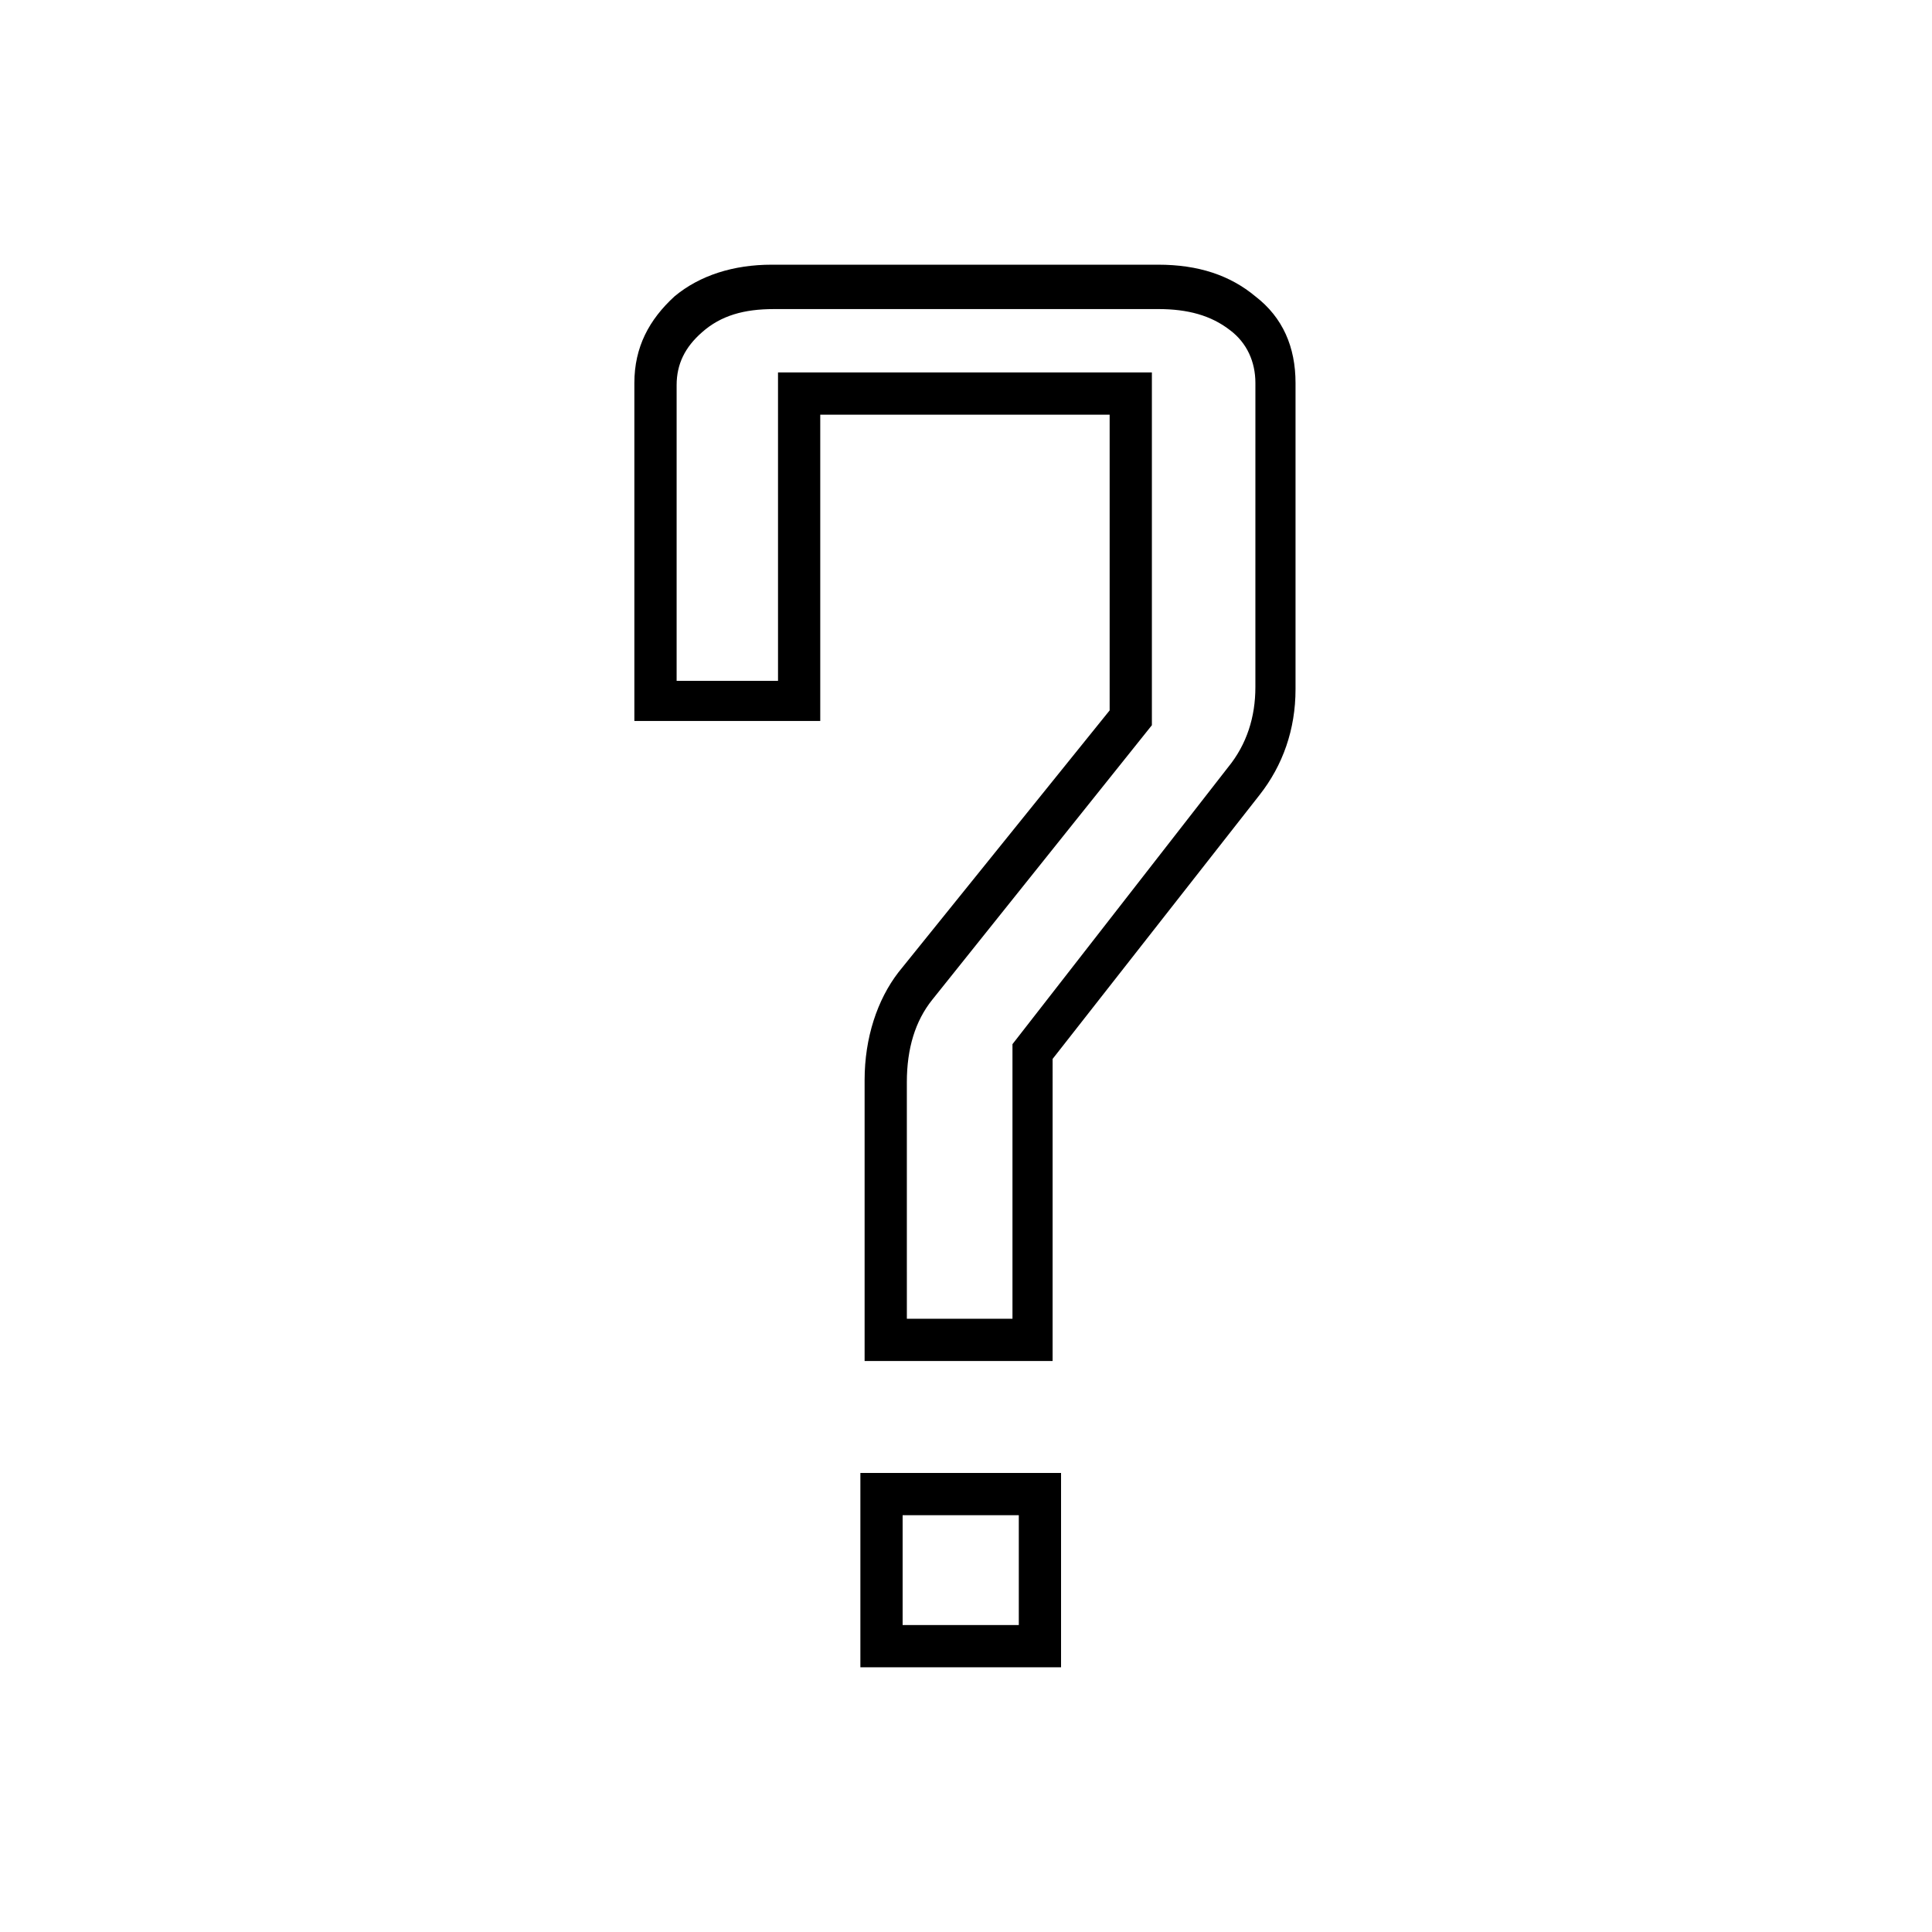 <?xml version="1.0" encoding="UTF-8"?>
<!-- Uploaded to: SVG Repo, www.svgrepo.com, Generator: SVG Repo Mixer Tools -->
<svg fill="#000000" width="800px" height="800px" version="1.1" viewBox="144 144 512 512" xmlns="http://www.w3.org/2000/svg">
 <path d="m424.63 585.85h-52.621v-51.5h53.18v51.5zm-41.426-11.195h30.789v-29.109h-30.789zm39.746-69.973h-49.82v-74.453c0-11.195 3.359-21.273 8.957-28.551l55.98-69.414v-78.371l-76.691 0.004v81.168h-49.262v-89.566c0-9.516 3.918-16.793 10.637-22.953 6.719-5.598 15.676-8.398 25.75-8.398h102.44c10.637 0 19.031 2.801 25.75 8.398 7.277 5.598 10.637 13.434 10.637 22.953v81.168c0 10.637-3.359 20.152-9.516 27.988l-54.859 69.973zm-38.066-11.195h27.43v-72.773l57.098-73.332c5.039-6.156 7.277-13.434 7.277-21.273l0.004-80.609c0-5.598-2.238-10.637-6.719-13.996-5.039-3.918-11.195-5.598-19.031-5.598l-101.88 0.004c-7.836 0-13.996 1.68-19.031 6.156-4.477 3.918-6.719 8.398-6.719 13.996v78.371h26.871l-0.004-81.73h99.082v93.484l-58.219 72.773c-4.477 5.598-6.719 12.875-6.719 21.832l0.004 62.695z"/>
</svg>